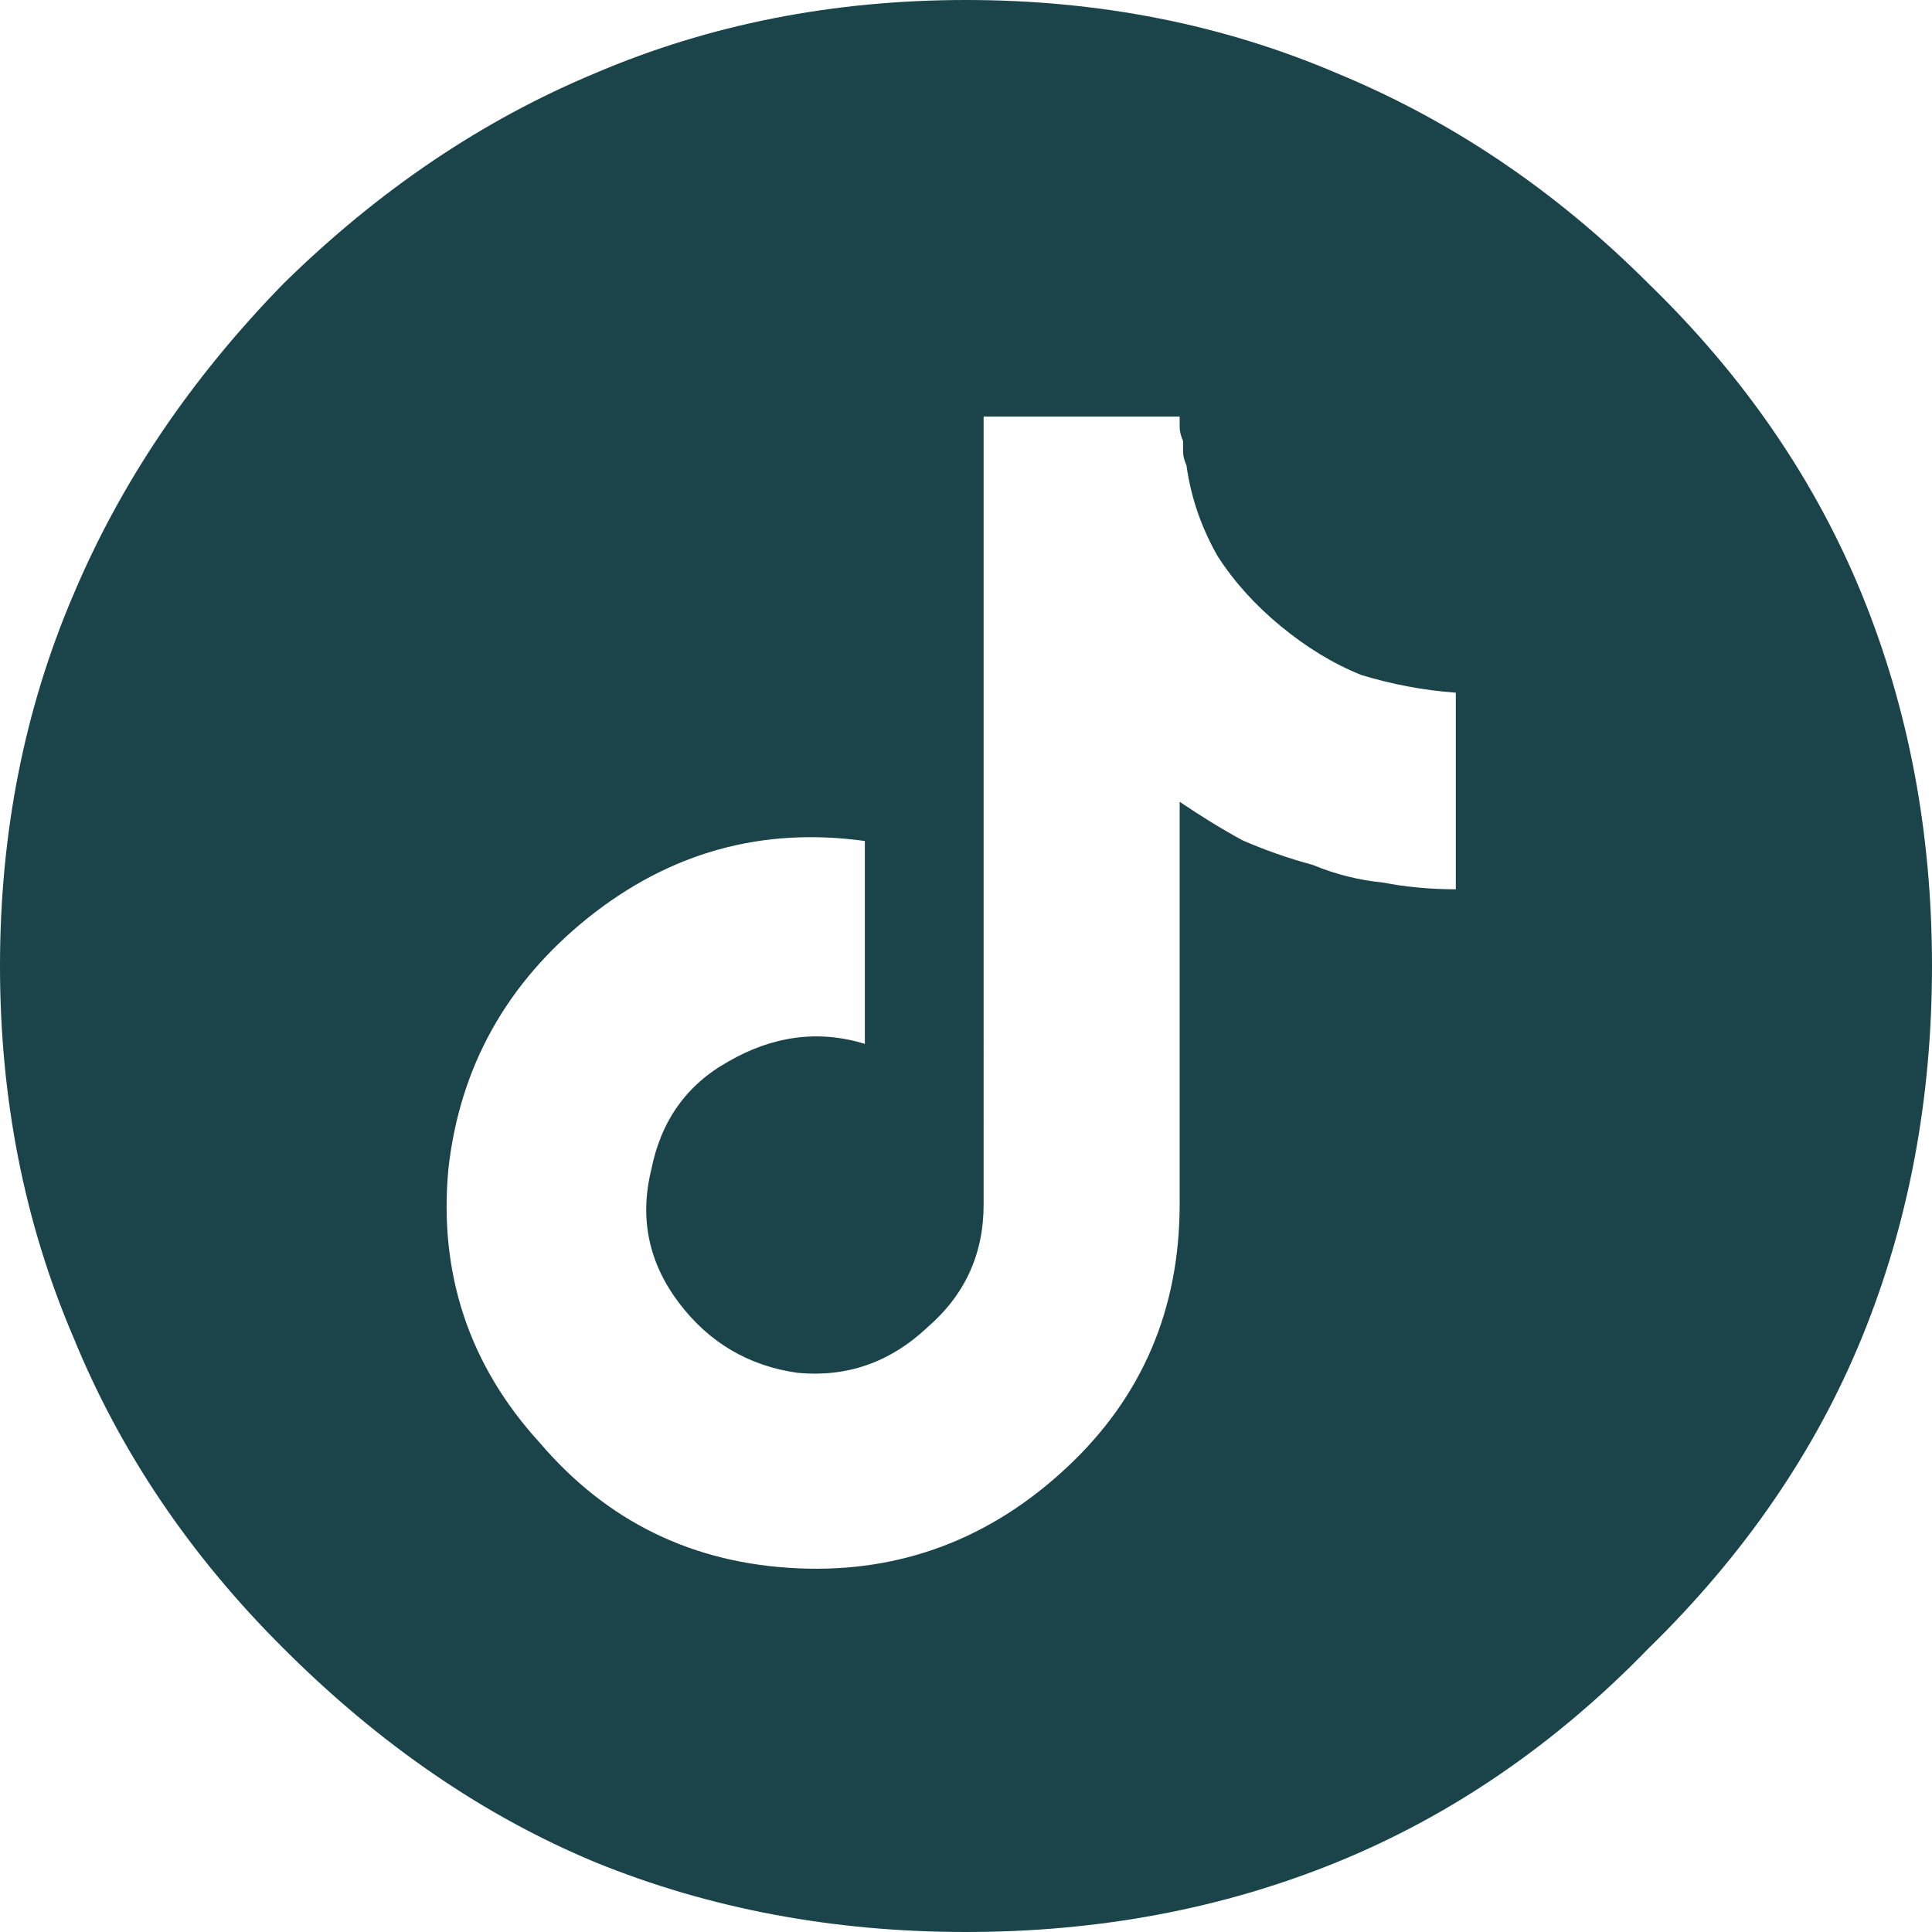 <?xml version="1.0" encoding="UTF-8"?>
<svg id="Layer_1" data-name="Layer 1" xmlns="http://www.w3.org/2000/svg" width="34" height="34" viewBox="0 0 34 34">
  <defs>
    <style>
      .cls-1 {
        fill: #1a4449;
      }
    </style>
  </defs>
  <path class="cls-1" d="M32.77,10.47c-.82-2.01-2.07-3.84-3.76-5.48-1.64-1.64-3.47-2.87-5.48-3.7-2.01-.86-4.19-1.29-6.53-1.29s-4.52.43-6.53,1.29c-1.97.82-3.8,2.05-5.48,3.7-1.64,1.68-2.87,3.51-3.7,5.48-.86,2.01-1.29,4.19-1.29,6.53s.43,4.52,1.29,6.53c.82,2.01,2.05,3.84,3.7,5.48,1.68,1.68,3.51,2.94,5.48,3.76,2.01.82,4.19,1.23,6.53,1.23s4.52-.41,6.53-1.23c2.01-.82,3.84-2.07,5.48-3.76,1.68-1.64,2.94-3.47,3.76-5.48.82-2.01,1.23-4.19,1.23-6.53s-.41-4.52-1.23-6.53ZM25.62,15.65c-.45,0-.88-.04-1.29-.12-.41-.04-.82-.14-1.23-.31-.45-.12-.86-.27-1.23-.43-.37-.2-.74-.43-1.11-.68v7.08c0,1.85-.66,3.39-1.97,4.62-1.35,1.27-2.94,1.87-4.74,1.79-1.85-.08-3.37-.82-4.56-2.22-1.23-1.35-1.77-2.96-1.6-4.8.2-1.81,1.03-3.28,2.46-4.43,1.44-1.15,3.06-1.6,4.87-1.35v3.57c-.82-.25-1.62-.14-2.4.31-.74.41-1.19,1.05-1.36,1.91-.21.86-.04,1.64.49,2.34.53.7,1.23,1.11,2.09,1.23.86.08,1.62-.18,2.28-.8.66-.57.99-1.29.99-2.16V7.33h3.45v.18c0,.08.02.16.06.25v.18c0,.08.02.16.06.25.08.58.27,1.11.55,1.6.29.45.66.86,1.11,1.23.45.37.92.66,1.42.86.53.16,1.09.27,1.66.31v3.45Z"/>
</svg>